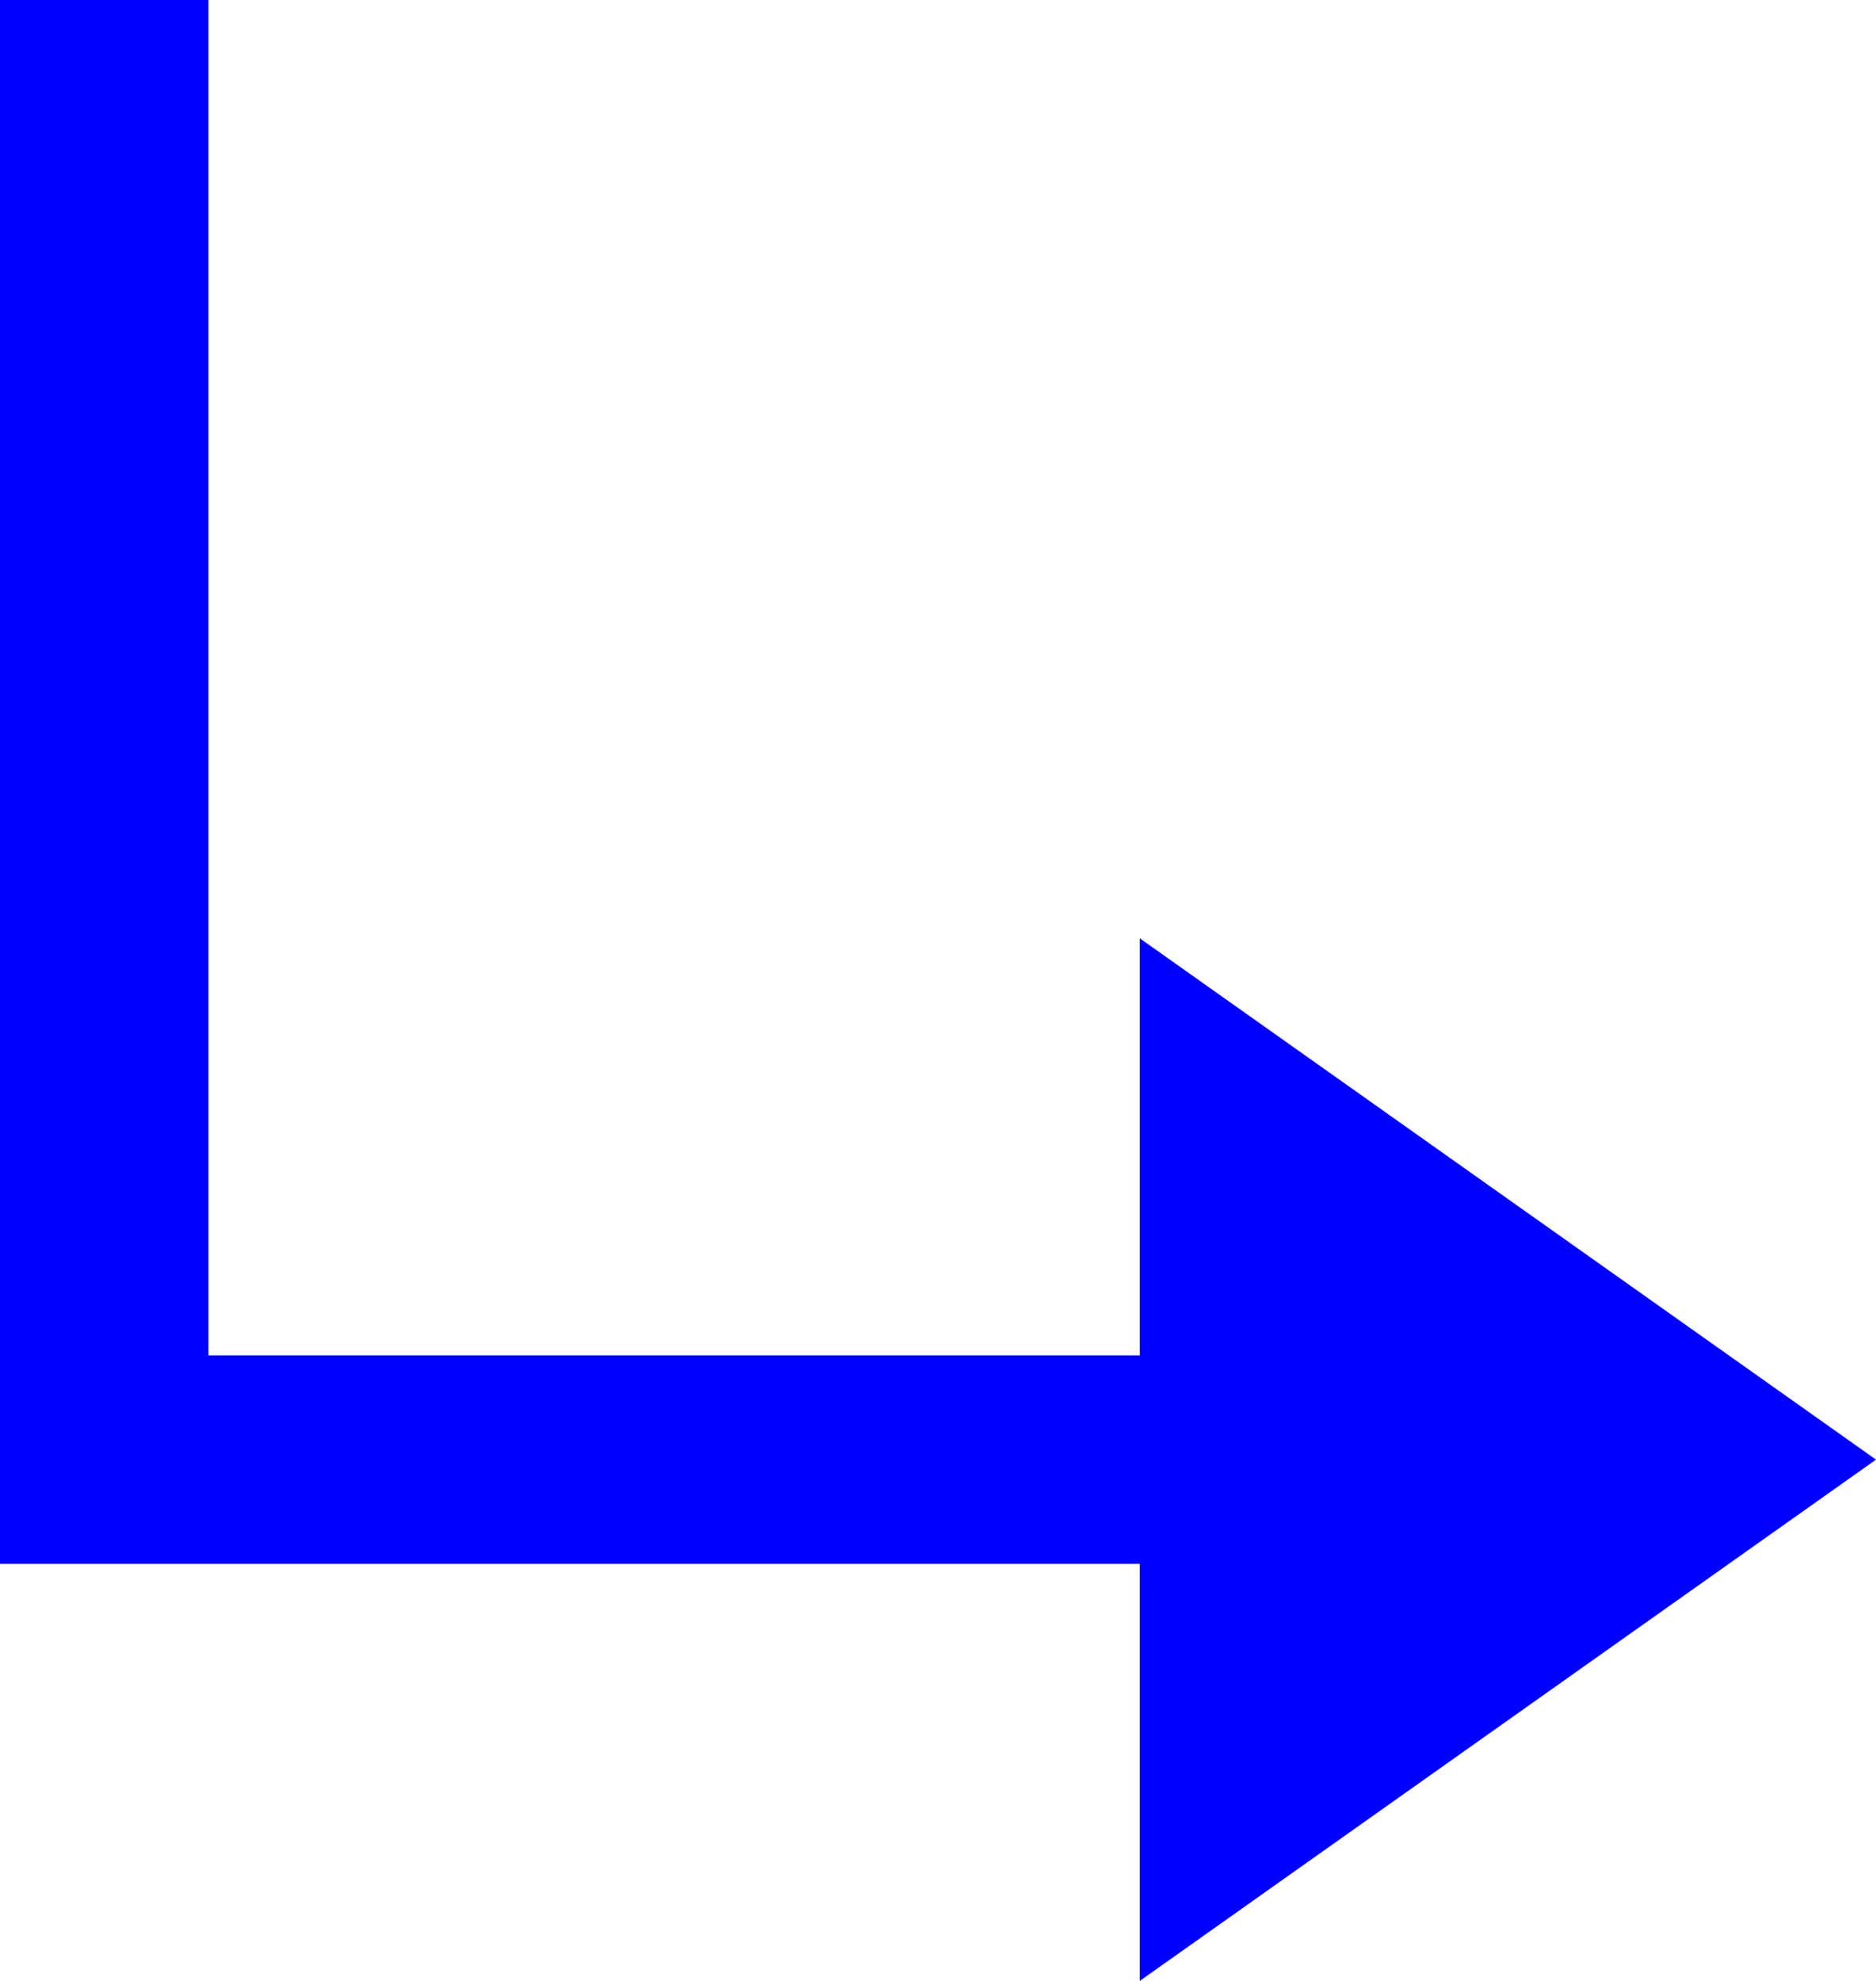 <?xml version="1.0" encoding="UTF-8"?>
<svg width="18px" height="19px" viewBox="0 0 18 19" version="1.1" xmlns="http://www.w3.org/2000/svg" xmlns:xlink="http://www.w3.org/1999/xlink">
    <!-- Generator: Sketch 42 (36781) - http://www.bohemiancoding.com/sketch -->
    <title>sub_form</title>
    <desc>Created with Sketch.</desc>
    <defs></defs>
    <g id="Elements" stroke="none" stroke-width="1" fill="none" fill-rule="evenodd">
        <g transform="translate(-443, -1586)" id="sub_form">
            <g transform="translate(444, 1586)">
                <g>
                    <polyline id="Path-2" stroke="#0000FF" stroke-width="2" points="0 0 0 14 10.512 14"></polyline>
                    <polygon id="Rectangle-2" fill="#0000FF" points="9.936 9 17 14 9.936 19"></polygon>
                </g>
            </g>
        </g>
    </g>
</svg>